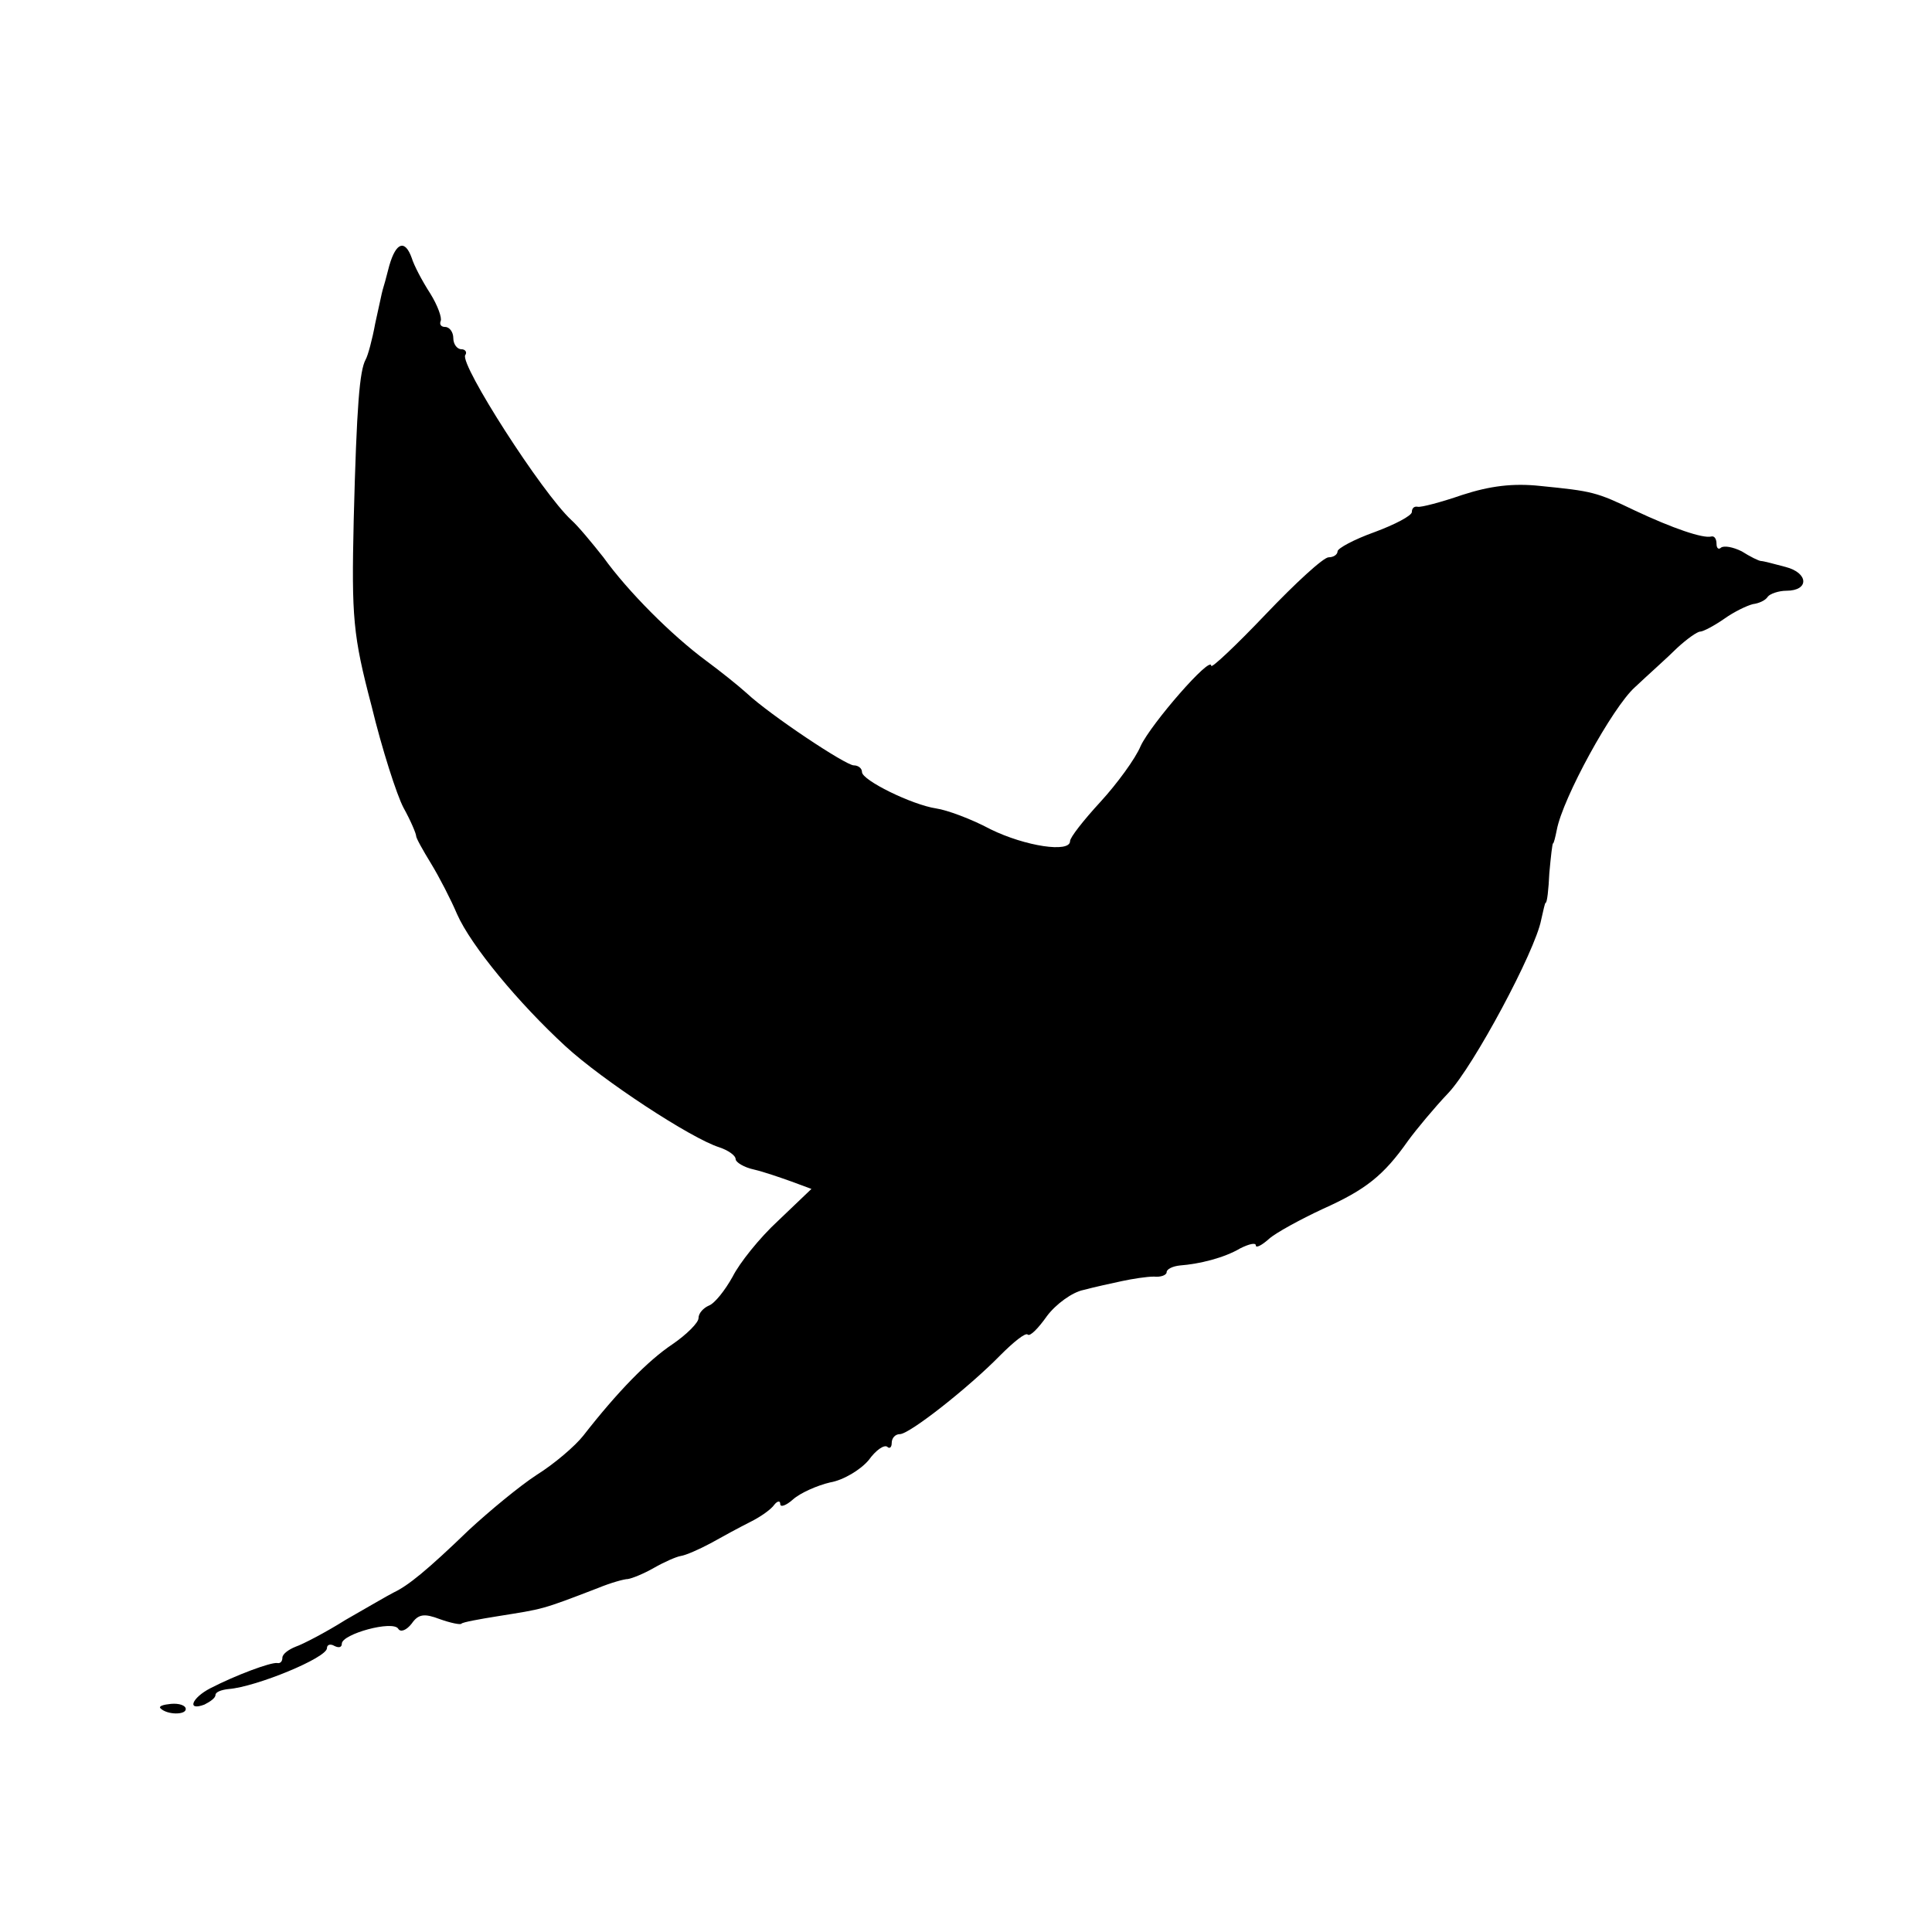 <?xml version="1.0" standalone="no"?>
<!DOCTYPE svg PUBLIC "-//W3C//DTD SVG 20010904//EN"
 "http://www.w3.org/TR/2001/REC-SVG-20010904/DTD/svg10.dtd">
<svg version="1.0" xmlns="http://www.w3.org/2000/svg"
 width="260pt" height="260pt" viewBox="0 0 260 260"
 preserveAspectRatio="xMidYMid meet">
<g transform="translate(0,260) scale(0.1,-0.1)"
fill="#000000" stroke="none">
<path d="M524 2243 c-4 -16 -8 -30 -9 -33 -1 -3 -5 -23 -10 -45 -4 -22 -10
-44 -13 -49 -8 -15 -12 -60 -16 -216 -3 -131 -1 -155 24 -250 14 -58 34 -120
43 -137 10 -18 17 -35 17 -38 0 -3 9 -19 20 -37 11 -18 27 -49 35 -68 19 -43
83 -120 146 -178 50 -46 169 -124 207 -136 12 -4 22 -11 22 -16 0 -4 11 -11
25 -14 13 -3 36 -11 50 -16 l27 -10 -45 -43 c-25 -23 -52 -57 -61 -75 -10 -18
-24 -36 -32 -39 -7 -3 -14 -10 -14 -17 0 -6 -16 -22 -35 -35 -33 -22 -74 -64
-120 -123 -11 -14 -39 -38 -63 -53 -23 -15 -64 -49 -91 -74 -57 -55 -82 -75
-101 -84 -8 -4 -37 -21 -65 -37 -27 -17 -58 -33 -67 -36 -10 -4 -18 -10 -18
-15 0 -5 -3 -8 -7 -7 -9 1 -55 -16 -90 -34 -25 -13 -32 -31 -8 -22 8 4 15 9
15 13 0 4 8 7 18 8 37 3 132 42 132 55 0 5 5 6 10 3 6 -3 10 -2 10 3 0 13 69
32 76 20 3 -5 11 -2 18 7 9 13 17 14 38 6 14 -5 28 -8 29 -6 2 2 24 6 49 10
62 10 57 8 135 38 17 7 35 12 40 12 6 1 21 7 35 15 14 8 30 15 36 16 7 1 25 9
40 17 16 9 40 22 54 29 14 7 28 17 32 23 4 5 8 6 8 1 0 -5 8 -2 17 6 10 9 33
19 50 23 18 3 41 17 52 30 10 14 21 21 25 18 3 -3 6 -1 6 5 0 7 5 12 11 12 13
0 93 63 135 106 18 18 34 31 37 28 3 -3 14 8 26 25 12 16 34 32 49 35 15 4 38
9 52 12 14 3 33 6 43 6 9 -1 17 2 17 6 0 4 8 8 18 9 26 2 59 10 81 23 12 6 21
8 21 4 0 -4 8 0 18 9 9 8 42 26 72 40 58 26 82 45 115 92 11 15 35 44 54 64
34 36 117 191 125 233 3 13 5 23 6 23 2 0 4 18 5 40 2 22 4 40 5 40 1 0 3 8 5
18 8 43 75 165 105 192 18 17 44 40 57 53 13 12 27 22 31 22 4 0 19 8 32 17
14 10 31 18 39 20 8 1 17 5 20 10 3 4 15 8 25 8 31 0 30 24 -1 32 -15 4 -30 8
-33 8 -3 0 -15 6 -26 13 -12 6 -24 8 -28 5 -3 -3 -6 -1 -6 5 0 7 -3 11 -7 10
-11 -3 -52 11 -103 35 -52 25 -57 26 -127 33 -37 4 -68 0 -105 -12 -29 -10
-56 -17 -60 -16 -5 1 -8 -2 -8 -7 0 -5 -23 -17 -50 -27 -28 -10 -50 -22 -50
-26 0 -4 -5 -8 -12 -8 -7 0 -45 -35 -85 -77 -40 -42 -73 -73 -73 -69 0 15 -81
-78 -95 -108 -7 -17 -32 -51 -54 -75 -23 -25 -41 -48 -41 -53 0 -16 -60 -7
-107 16 -26 14 -59 26 -73 28 -33 5 -100 38 -100 49 0 5 -5 9 -11 9 -11 0
-113 68 -144 97 -11 10 -36 30 -55 44 -46 34 -105 93 -138 139 -15 19 -34 42
-43 50 -40 37 -150 209 -143 222 3 4 0 8 -5 8 -6 0 -11 7 -11 15 0 8 -5 15
-11 15 -5 0 -8 3 -6 8 2 4 -4 21 -14 37 -11 17 -22 38 -25 48 -9 25 -21 21
-30 -10z"/>
<path d="M216 301 c9 -9 34 -9 34 -1 0 5 -9 8 -20 7 -10 -1 -17 -3 -14 -6z"/>
</g>
</svg>
